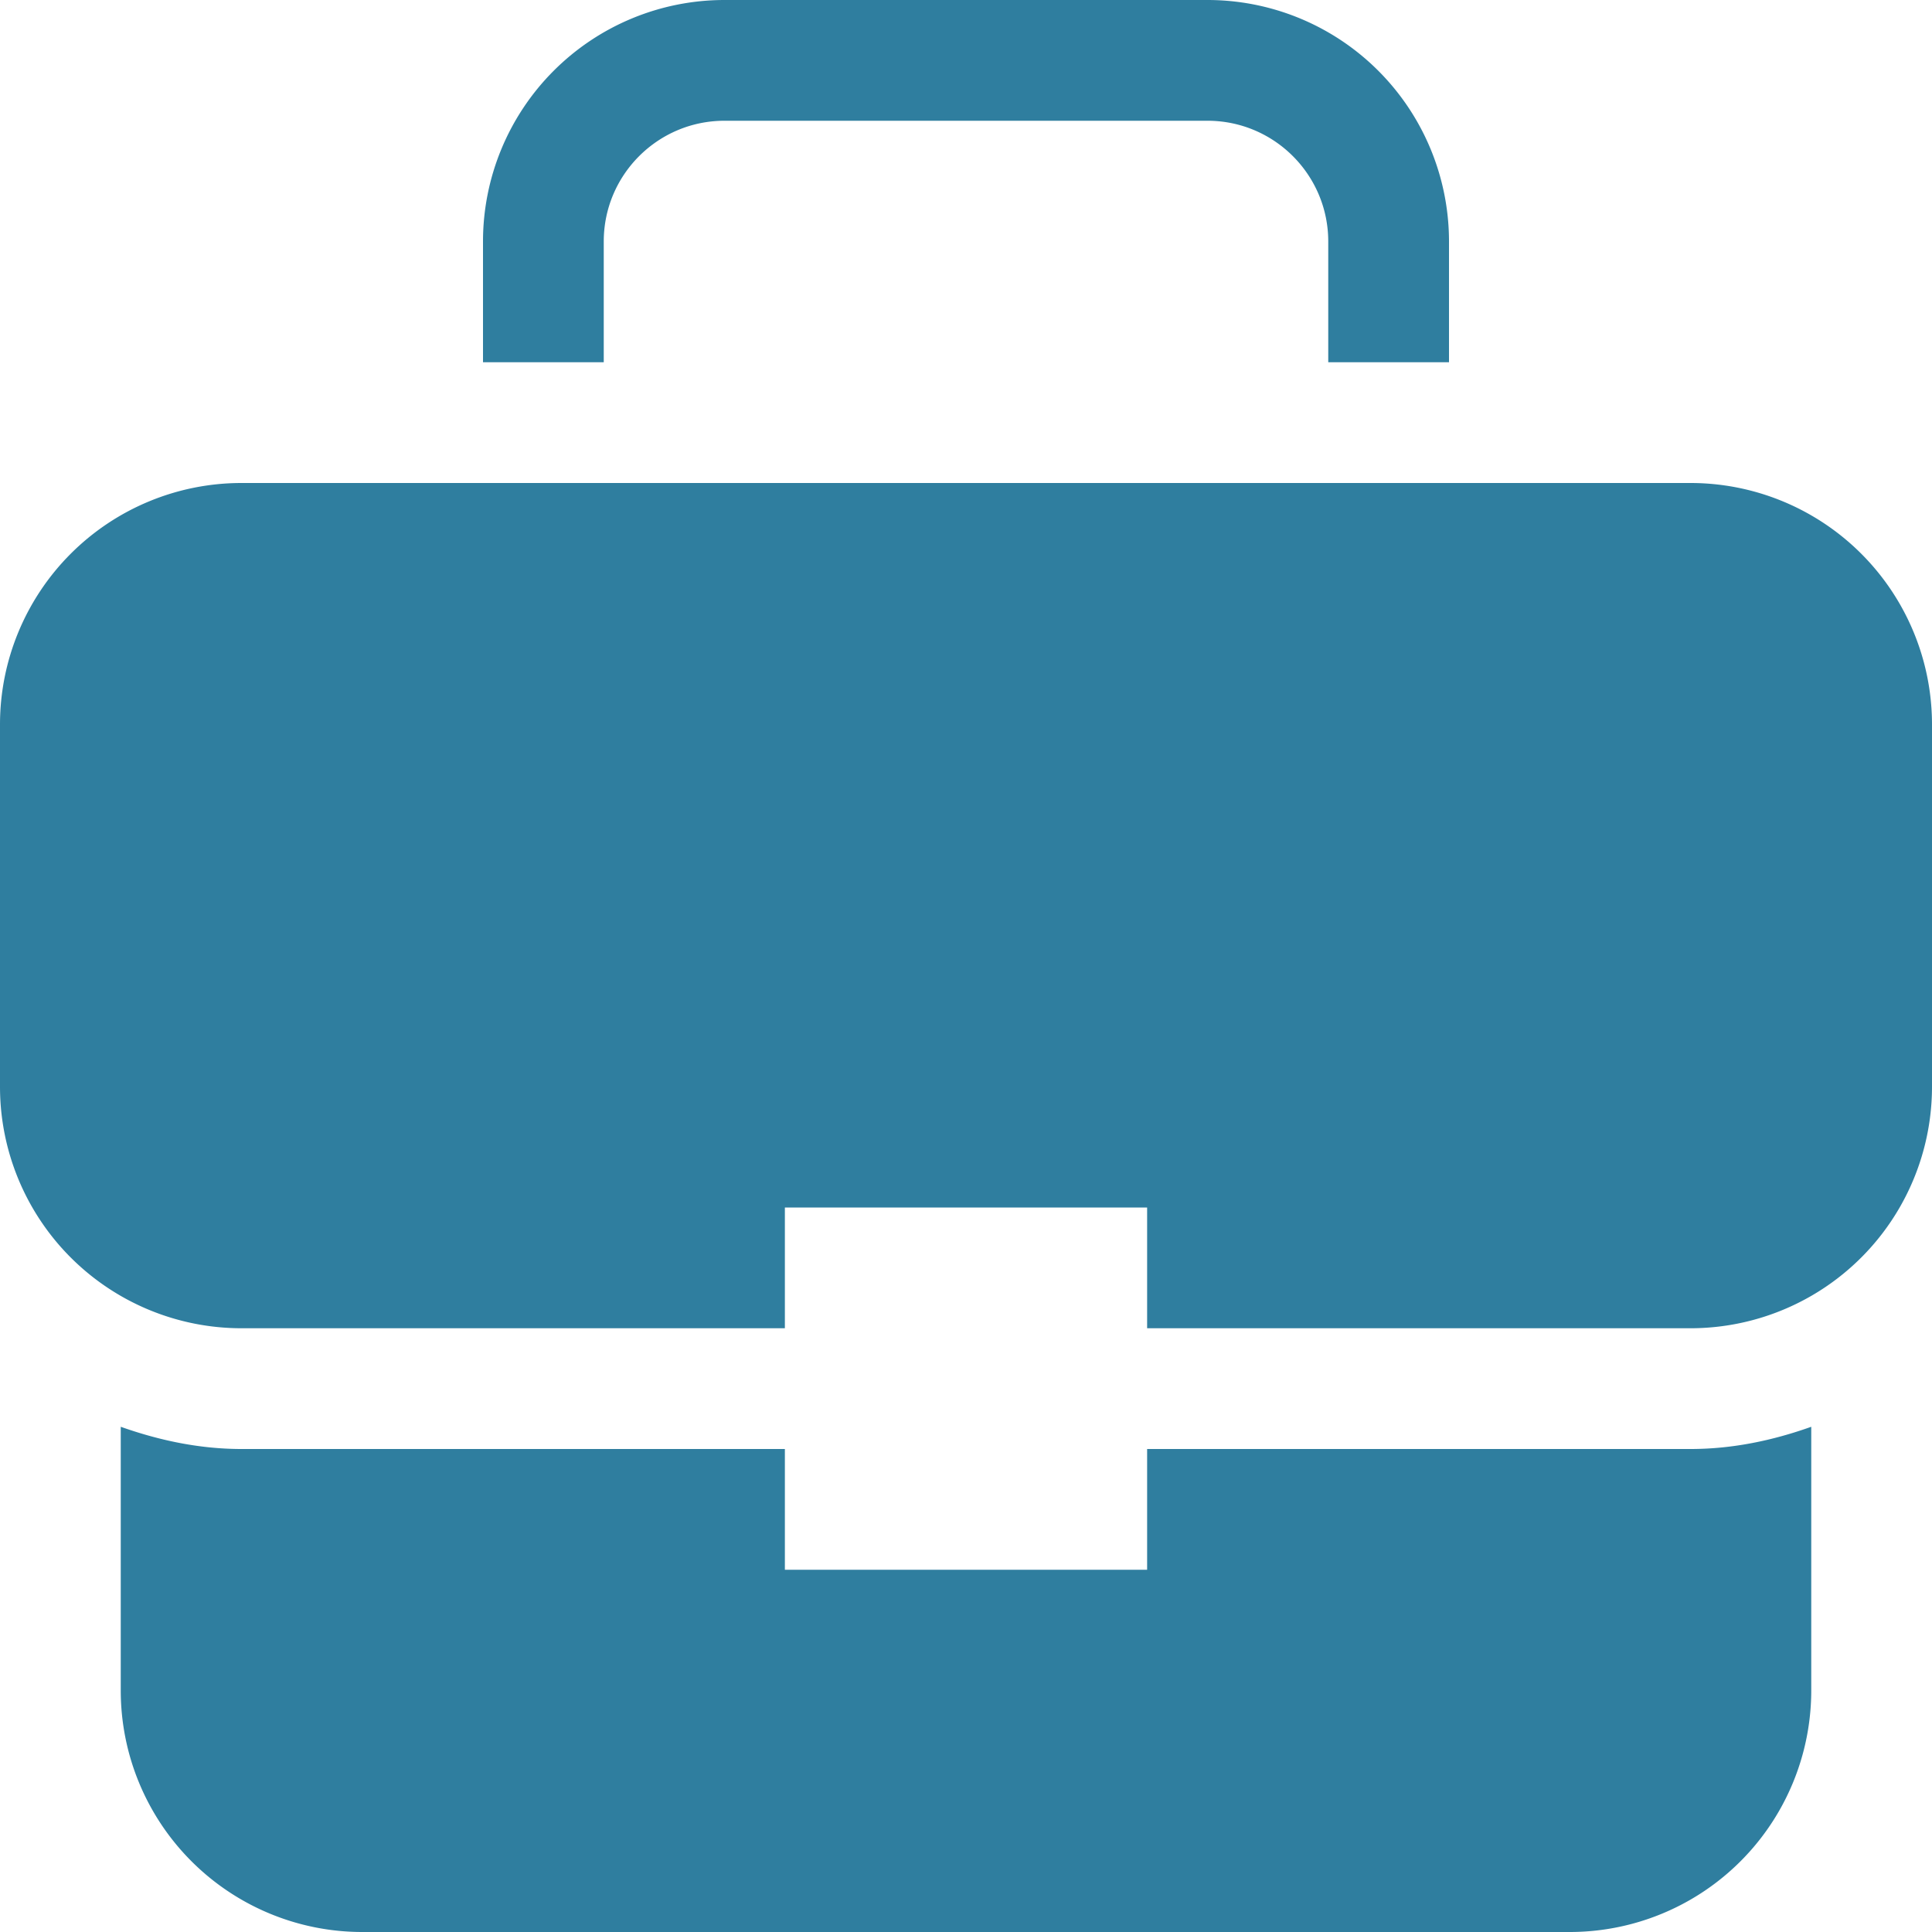 <svg xmlns="http://www.w3.org/2000/svg" width="20" height="20" viewBox="0 0 20 20"><g><g><path fill="#2f7e9f" d="M20 7.5v3.75a2.5 2.5 0 0 1-2.5 2.5h-5.625V12.5h-3.75v1.25H2.5a2.5 2.5 0 0 1-2.5-2.5V7.5A2.5 2.5 0 0 1 2.5 5h15A2.5 2.5 0 0 1 20 7.5zm-1.25 7.27v2.73a2.5 2.5 0 0 1-2.5 2.5H3.75a2.5 2.5 0 0 1-2.5-2.5v-2.73c.393.139.81.23 1.25.23h5.625v1.25h3.75V15H17.5c.44 0 .857-.09 1.25-.23zM5 3.75V2.5A2.5 2.5 0 0 1 7.5 0h5A2.5 2.5 0 0 1 15 2.5v1.25h-1.25V2.5c0-.69-.56-1.25-1.25-1.25h-5c-.69 0-1.25.56-1.25 1.25v1.25z"/></g></g></svg>